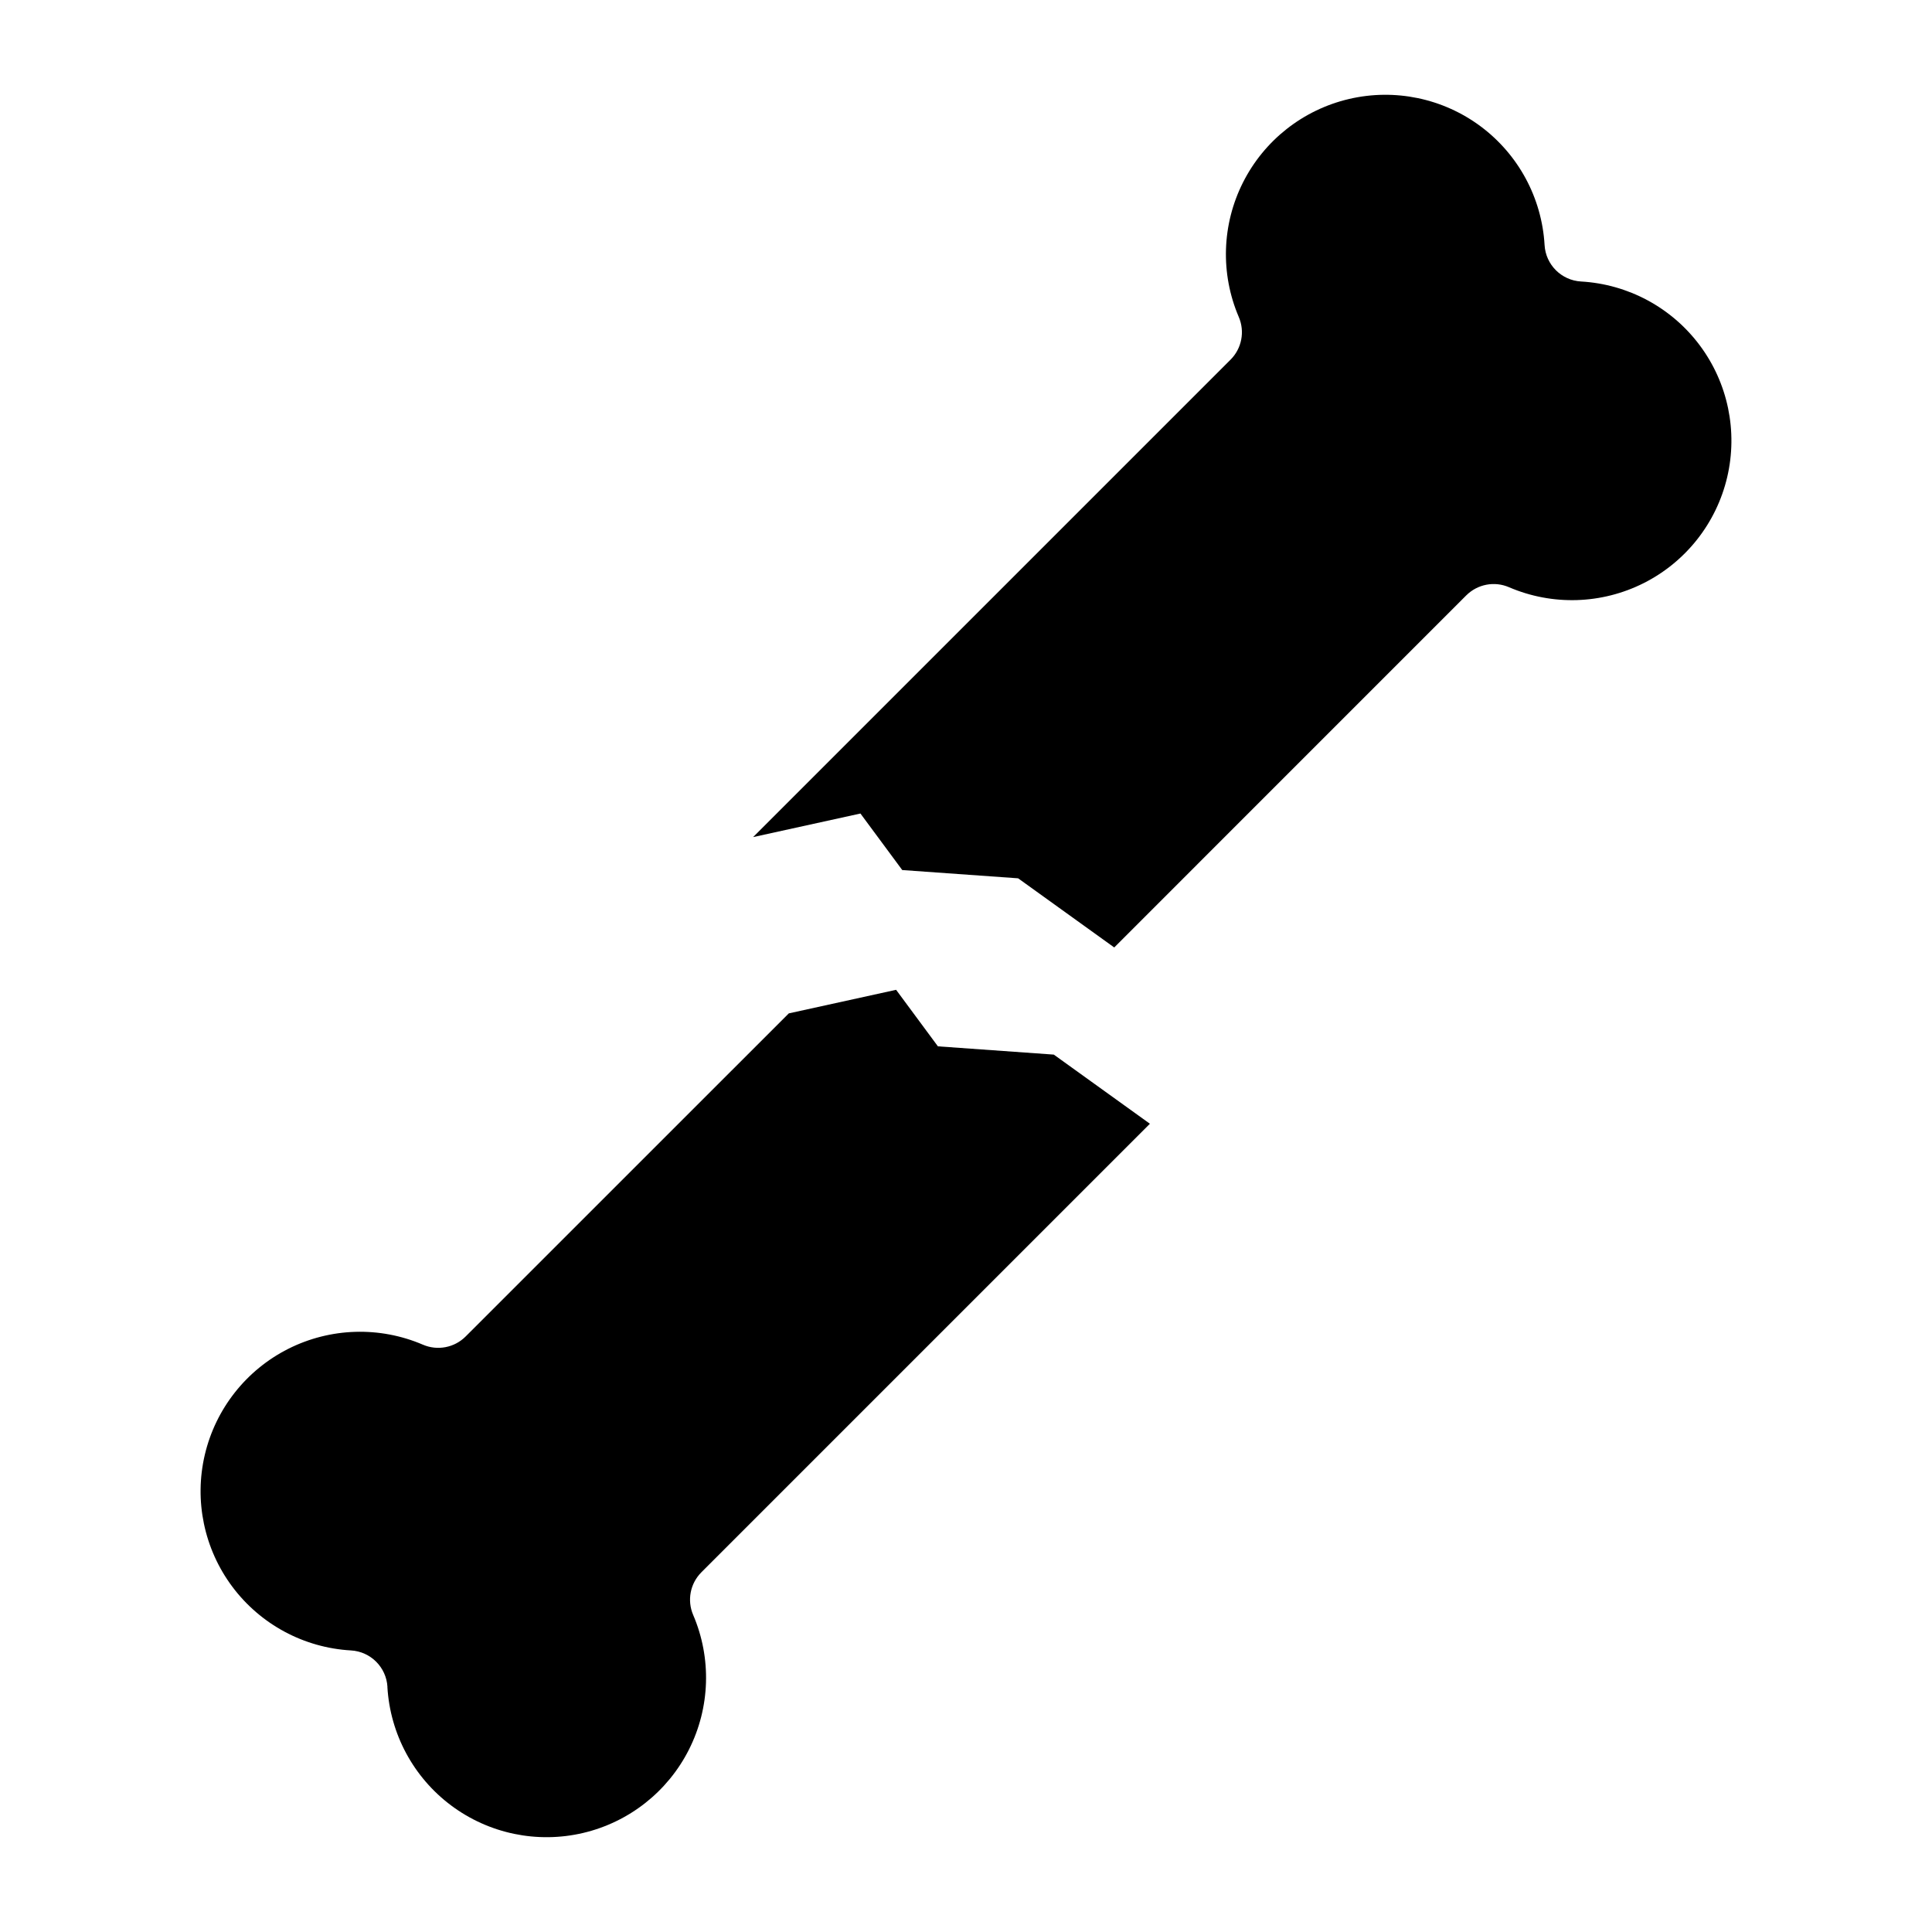 <?xml version="1.0" encoding="UTF-8"?>
<!-- Uploaded to: ICON Repo, www.iconrepo.com, Generator: ICON Repo Mixer Tools -->
<svg fill="#000000" width="800px" height="800px" version="1.1" viewBox="144 144 512 512" xmlns="http://www.w3.org/2000/svg">
 <g>
  <path d="m543.91 299.62c11.477 4.93 24.543 4.527 35.699-1.094 11.152-5.625 19.246-15.891 22.109-28.047 2.863-12.16 0.203-24.961-7.269-34.969-7.473-10.008-18.988-16.199-31.457-16.91-5.211-0.297-9.367-4.457-9.664-9.668-0.723-12.461-6.918-23.965-16.922-31.426-10.008-7.465-22.801-10.121-34.949-7.262-12.152 2.859-22.418 10.945-28.043 22.09-5.625 11.141-6.039 24.199-1.125 35.676 1.656 3.859 0.789 8.34-2.184 11.309l-126.52 126.52 28.438-6.246 11.078 14.98 30.711 2.191 25.469 18.324 93.281-93.297h0.004c2.977-2.977 7.465-3.84 11.332-2.172z"/>
  <path d="m246.68 591.05c-0.297-5.211-4.457-9.367-9.664-9.668-12.473-0.707-23.988-6.898-31.461-16.906-7.473-10.008-10.137-22.812-7.273-34.969s10.957-22.426 22.109-28.051c11.156-5.621 24.223-6.023 35.699-1.094 3.859 1.652 8.336 0.793 11.305-2.176l85.645-85.629 28.438-6.246 11.078 14.98 30.711 2.191 25.469 18.324-118.86 118.86h0.004c-2.973 2.969-3.84 7.445-2.184 11.309 4.918 11.473 4.508 24.535-1.117 35.68-5.625 11.148-15.891 19.234-28.043 22.094-12.152 2.863-24.949 0.203-34.953-7.262-10.008-7.465-16.199-18.973-16.922-31.438z"/>
 </g>
</svg>